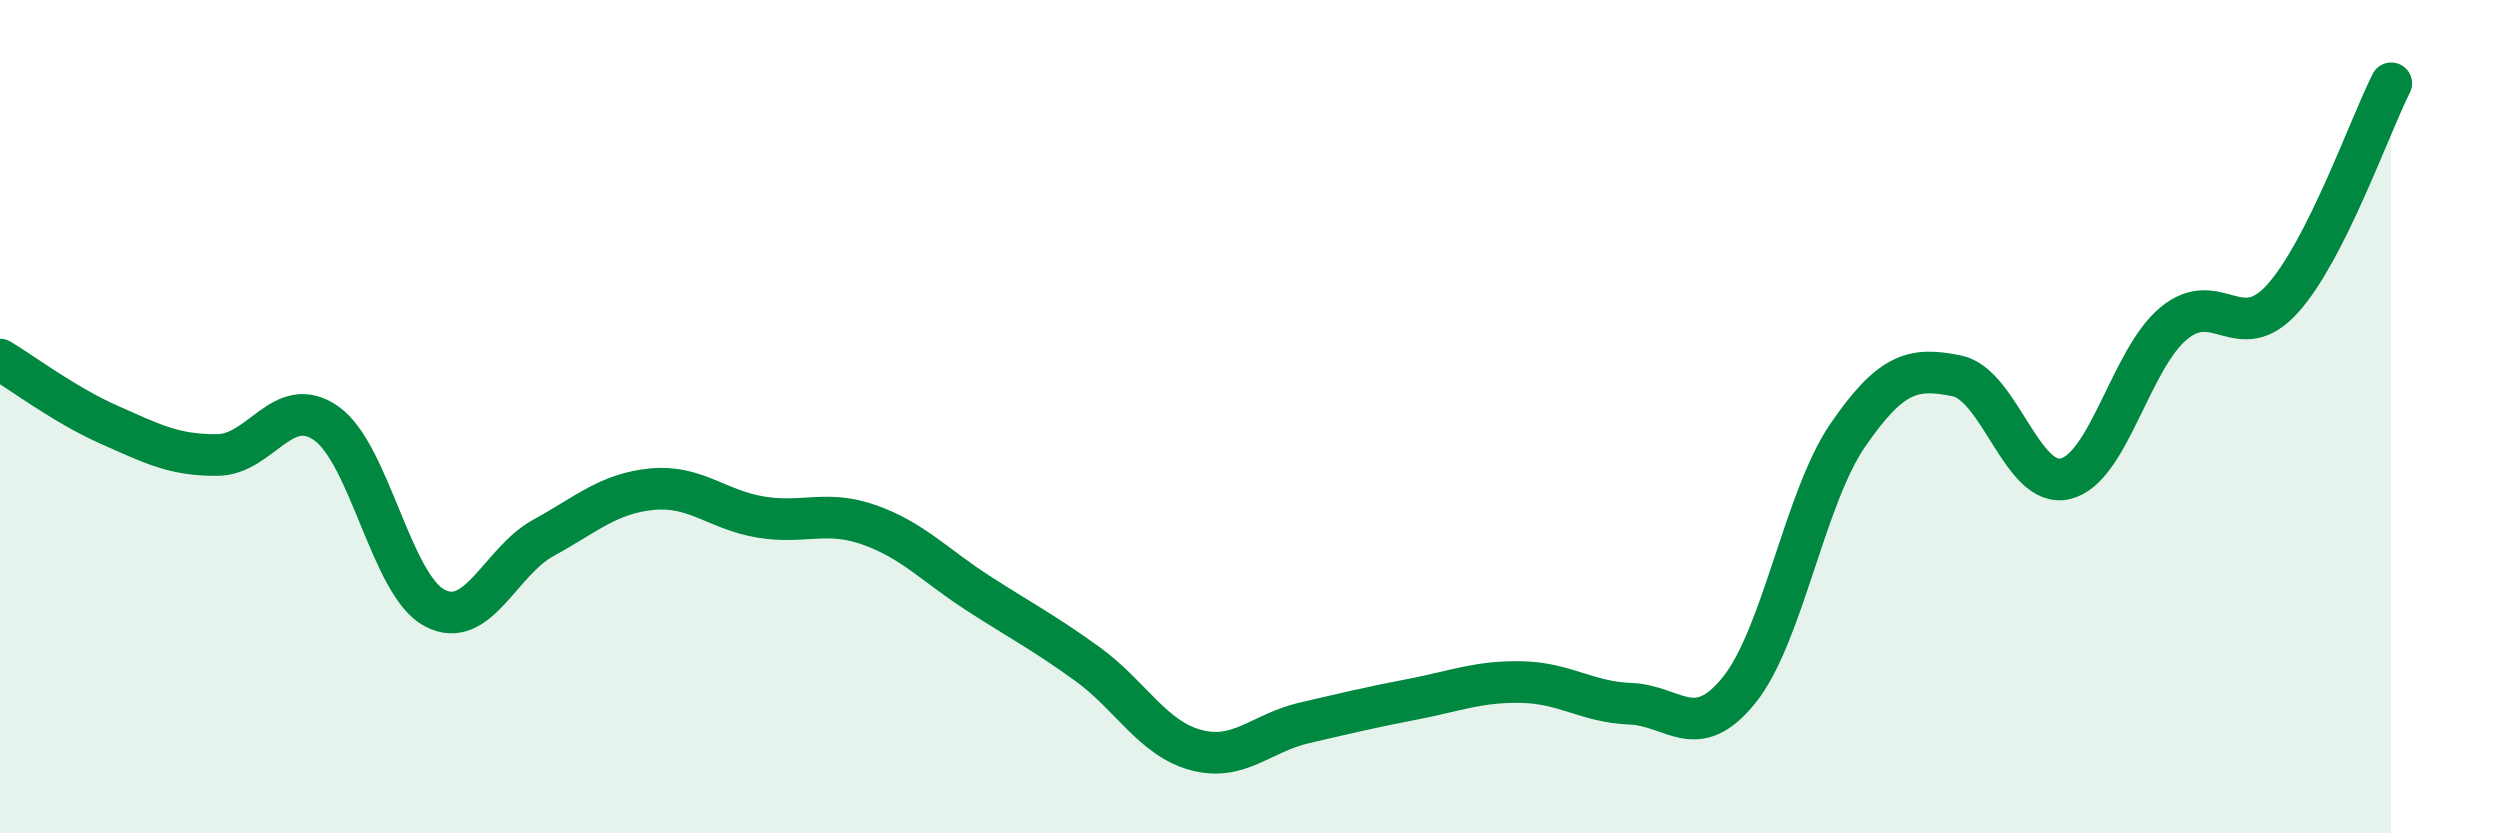 
    <svg width="60" height="20" viewBox="0 0 60 20" xmlns="http://www.w3.org/2000/svg">
      <path
        d="M 0,8.63 C 0.52,8.94 1.57,9.73 2.61,10.19 C 3.65,10.65 4.18,10.93 5.22,10.92 C 6.26,10.91 6.79,9.43 7.83,10.16 C 8.87,10.89 9.39,14.04 10.43,14.59 C 11.47,15.14 12,13.48 13.04,12.91 C 14.08,12.34 14.61,11.84 15.65,11.74 C 16.69,11.64 17.22,12.24 18.26,12.41 C 19.3,12.58 19.83,12.23 20.87,12.6 C 21.91,12.97 22.44,13.57 23.48,14.24 C 24.52,14.91 25.05,15.18 26.09,15.93 C 27.13,16.68 27.66,17.72 28.7,18 C 29.74,18.28 30.26,17.59 31.3,17.35 C 32.34,17.11 32.87,16.98 33.91,16.78 C 34.95,16.58 35.48,16.35 36.52,16.37 C 37.56,16.39 38.09,16.85 39.13,16.89 C 40.17,16.93 40.7,17.85 41.74,16.56 C 42.78,15.27 43.31,11.95 44.35,10.44 C 45.39,8.93 45.92,8.81 46.96,9.02 C 48,9.23 48.53,11.74 49.57,11.49 C 50.61,11.24 51.13,8.62 52.17,7.76 C 53.21,6.9 53.74,8.32 54.78,7.17 C 55.82,6.02 56.87,3.03 57.39,2L57.39 20L0 20Z"
        fill="#008740"
        opacity="0.1"
        stroke-linecap="round"
        stroke-linejoin="round"
      />
      <path
        d="M 0,8.63 C 0.52,8.94 1.57,9.73 2.61,10.19 C 3.65,10.65 4.18,10.93 5.22,10.92 C 6.26,10.91 6.79,9.43 7.83,10.16 C 8.87,10.89 9.39,14.04 10.43,14.59 C 11.47,15.14 12,13.48 13.04,12.91 C 14.08,12.34 14.61,11.84 15.65,11.74 C 16.69,11.64 17.22,12.24 18.26,12.41 C 19.3,12.58 19.83,12.23 20.87,12.6 C 21.91,12.97 22.44,13.57 23.48,14.24 C 24.52,14.91 25.05,15.18 26.09,15.93 C 27.13,16.68 27.66,17.72 28.7,18 C 29.74,18.28 30.26,17.59 31.3,17.35 C 32.34,17.11 32.87,16.98 33.91,16.78 C 34.95,16.58 35.48,16.35 36.52,16.37 C 37.56,16.39 38.09,16.85 39.13,16.89 C 40.17,16.93 40.7,17.85 41.74,16.56 C 42.78,15.27 43.31,11.95 44.35,10.44 C 45.39,8.93 45.92,8.81 46.96,9.02 C 48,9.23 48.53,11.74 49.57,11.49 C 50.61,11.24 51.13,8.62 52.17,7.76 C 53.21,6.9 53.74,8.32 54.78,7.17 C 55.82,6.02 56.87,3.03 57.39,2"
        stroke="#008740"
        stroke-width="1"
        fill="none"
        stroke-linecap="round"
        stroke-linejoin="round"
      />
    </svg>
  